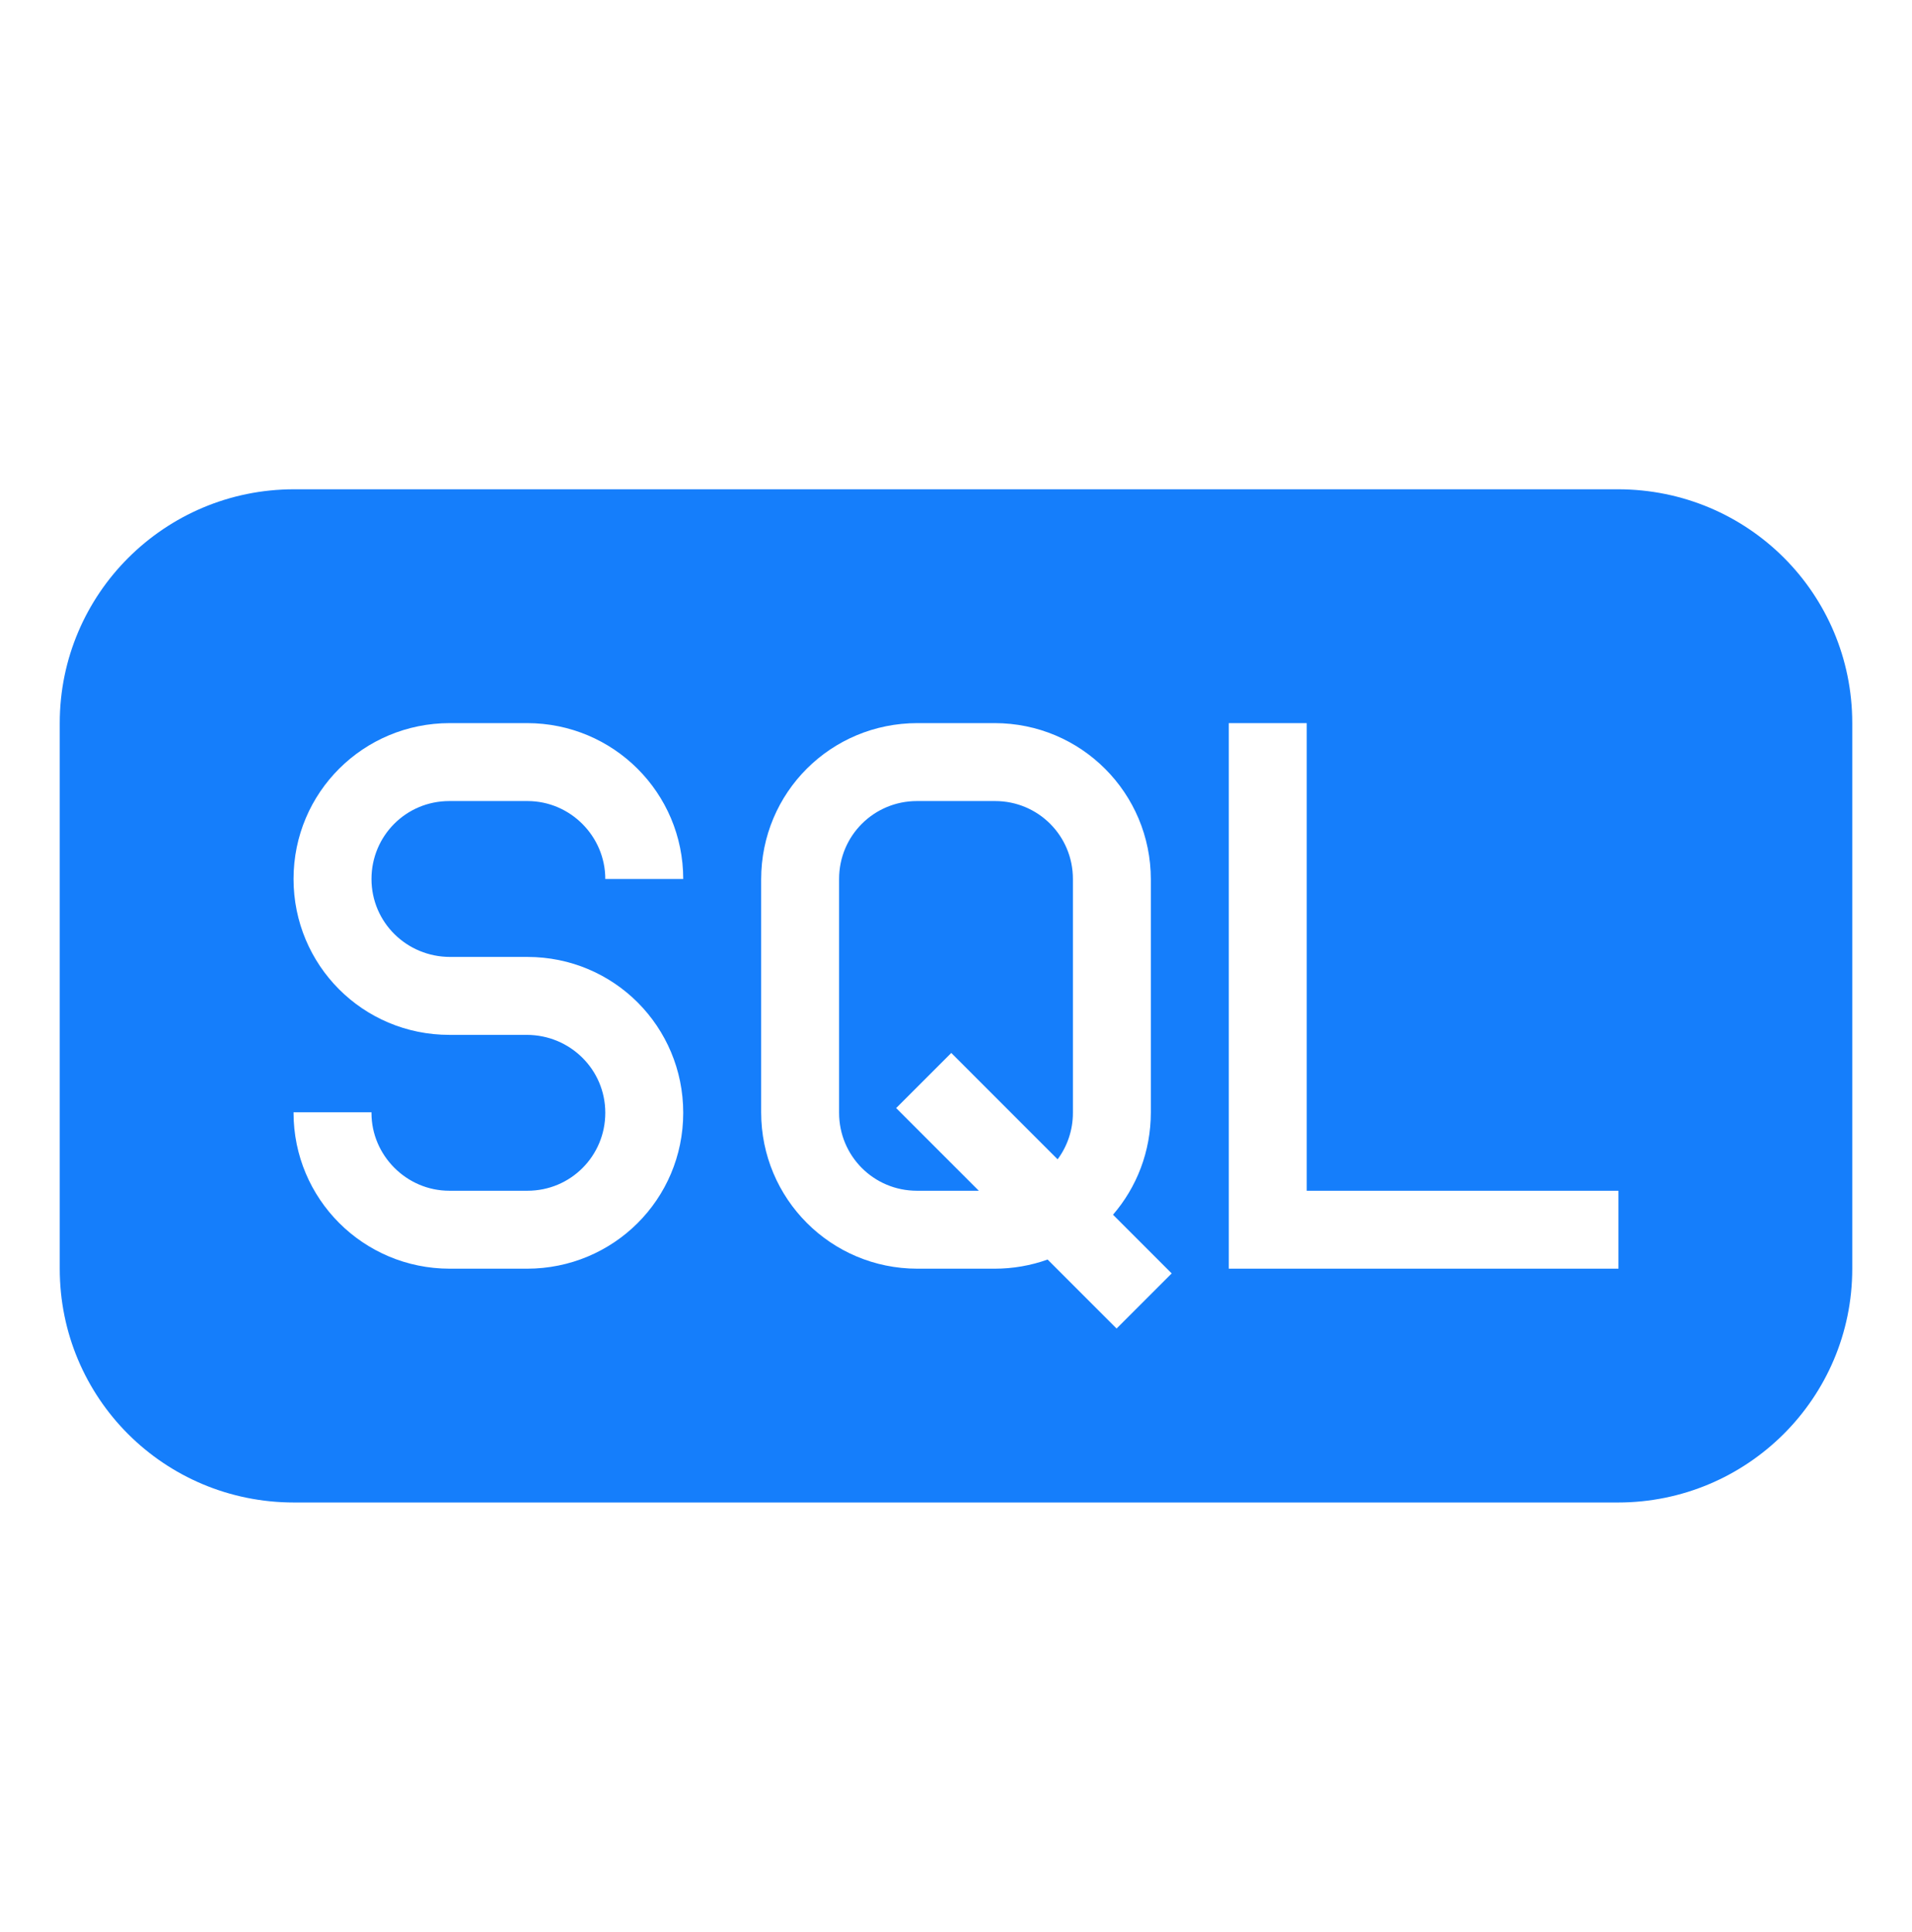 <svg width="96" height="97" viewBox="0 0 96 97" fill="none" xmlns="http://www.w3.org/2000/svg">
<path fill-rule="evenodd" clip-rule="evenodd" d="M52.6 63.237C51.769 63.534 50.872 63.696 49.937 63.696H46.063C41.715 63.696 38.217 60.182 38.217 55.847V44.154C38.217 39.774 41.73 36.305 46.063 36.305H49.937C54.285 36.305 57.783 39.819 57.783 44.154V55.847C57.783 57.824 57.067 59.615 55.883 60.986L58.83 63.933L56.063 66.7L52.6 63.237ZM49.146 59.783H46.039C43.863 59.783 42.13 58.031 42.13 55.87V44.13C42.13 41.954 43.88 40.218 46.039 40.218H49.961C52.137 40.218 53.87 41.969 53.87 44.13V55.87C53.87 56.749 53.584 57.556 53.102 58.205L47.763 52.865L44.996 55.632L49.146 59.783ZM14.766 24.565C8.268 24.565 3 29.818 3 36.3V63.701C3 70.181 8.228 75.435 14.766 75.435H81.234C87.732 75.435 93 70.183 93 63.701V36.3C93 29.819 87.772 24.565 81.234 24.565H14.766ZM22.584 36.305C18.252 36.305 14.739 39.778 14.739 44.131C14.739 48.453 18.213 51.957 22.565 51.957H26.442C28.623 51.957 30.391 53.694 30.391 55.87C30.391 58.031 28.659 59.783 26.482 59.783H22.561C20.402 59.783 18.652 57.997 18.652 55.887V55.843H14.739V55.866C14.739 60.19 18.237 63.696 22.584 63.696H26.459C30.792 63.696 34.304 60.222 34.304 55.87C34.304 51.547 30.831 48.044 26.478 48.044H22.602C20.421 48.044 18.652 46.307 18.652 44.131C18.652 41.969 20.384 40.218 22.561 40.218H26.482C28.641 40.218 30.391 41.991 30.391 44.131H34.304C34.304 39.808 30.806 36.305 26.459 36.305H22.584ZM81.261 59.783V63.696H61.696V36.305H65.609V59.783H81.261Z" fill="#157EFB"/>
</svg>
